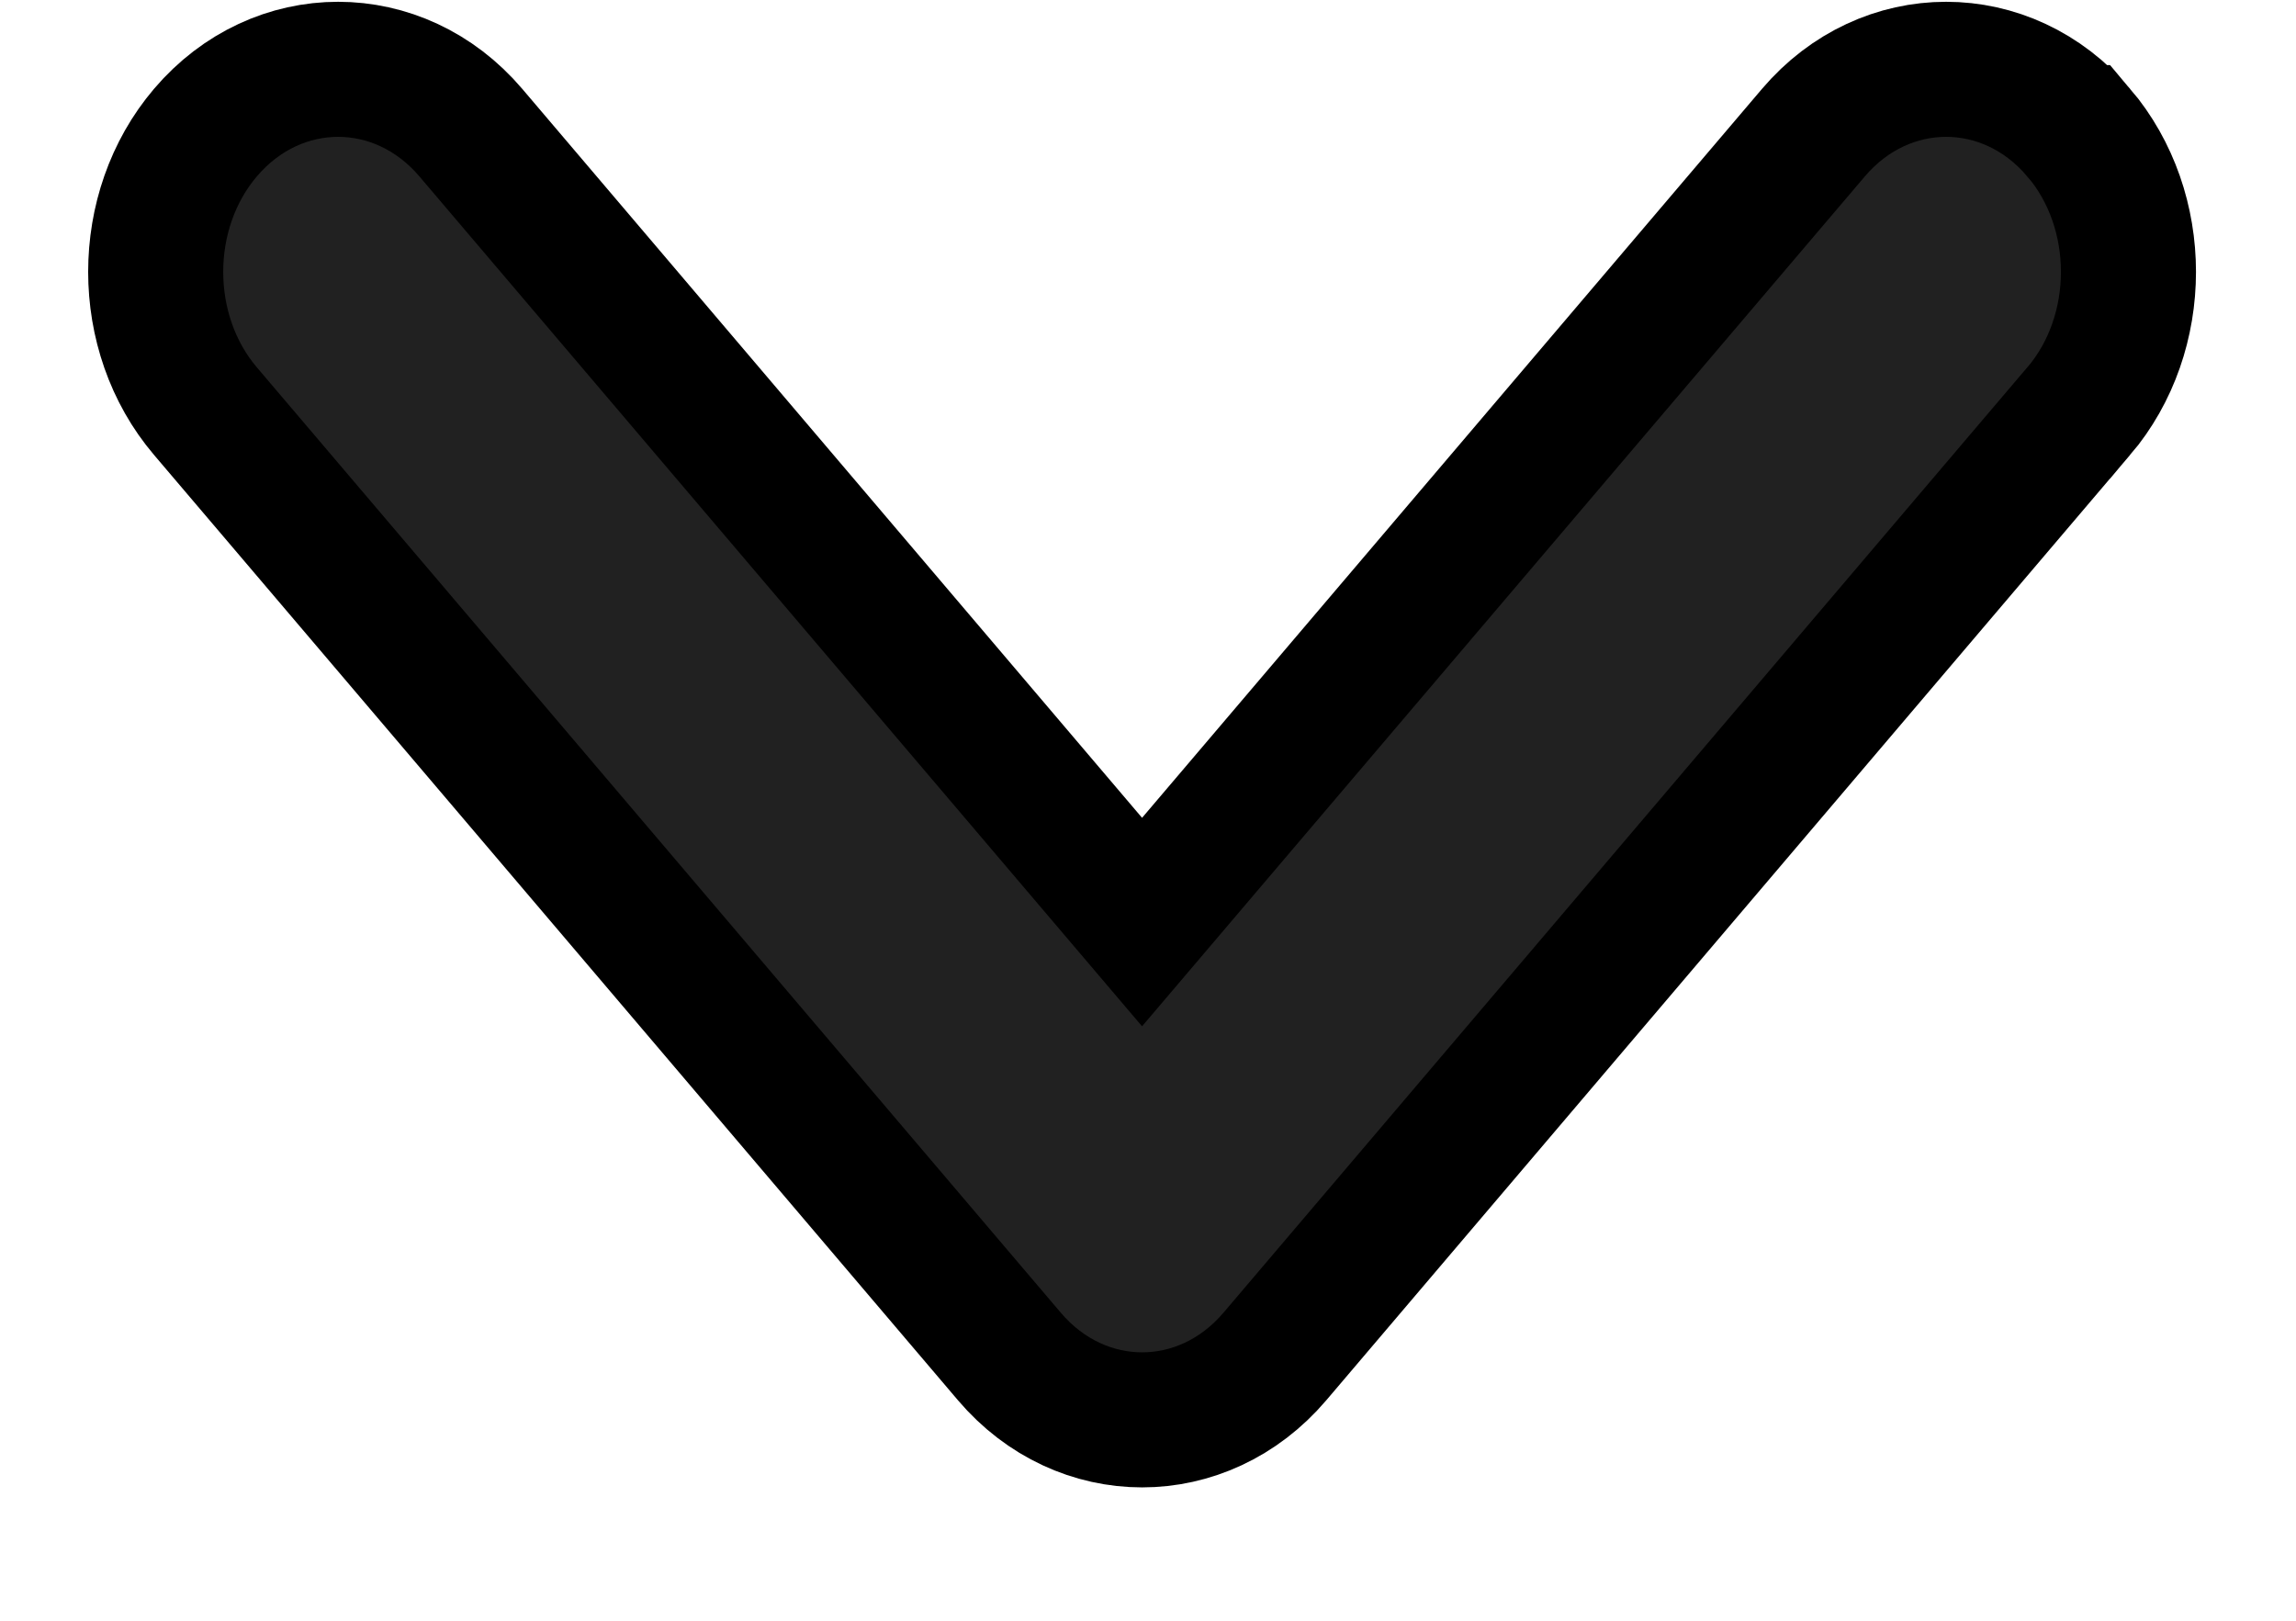 <svg width="17" height="12" viewBox="0 0 17 12" fill="none" xmlns="http://www.w3.org/2000/svg">
<path d="M1.521 0.982L1.521 0.982C1.03 1.559 1.03 2.467 1.521 3.044L1.521 3.044L7.474 10.044C8.006 10.669 8.907 10.669 9.439 10.044L15.391 3.044L15.392 3.044C15.882 2.467 15.882 1.559 15.392 0.982L15.391 0.982C14.86 0.357 13.959 0.357 13.427 0.982L8.456 6.827L3.486 0.982L3.486 0.982C2.954 0.357 2.053 0.357 1.521 0.982Z" fill="#212121" stroke="black"/>
</svg>
